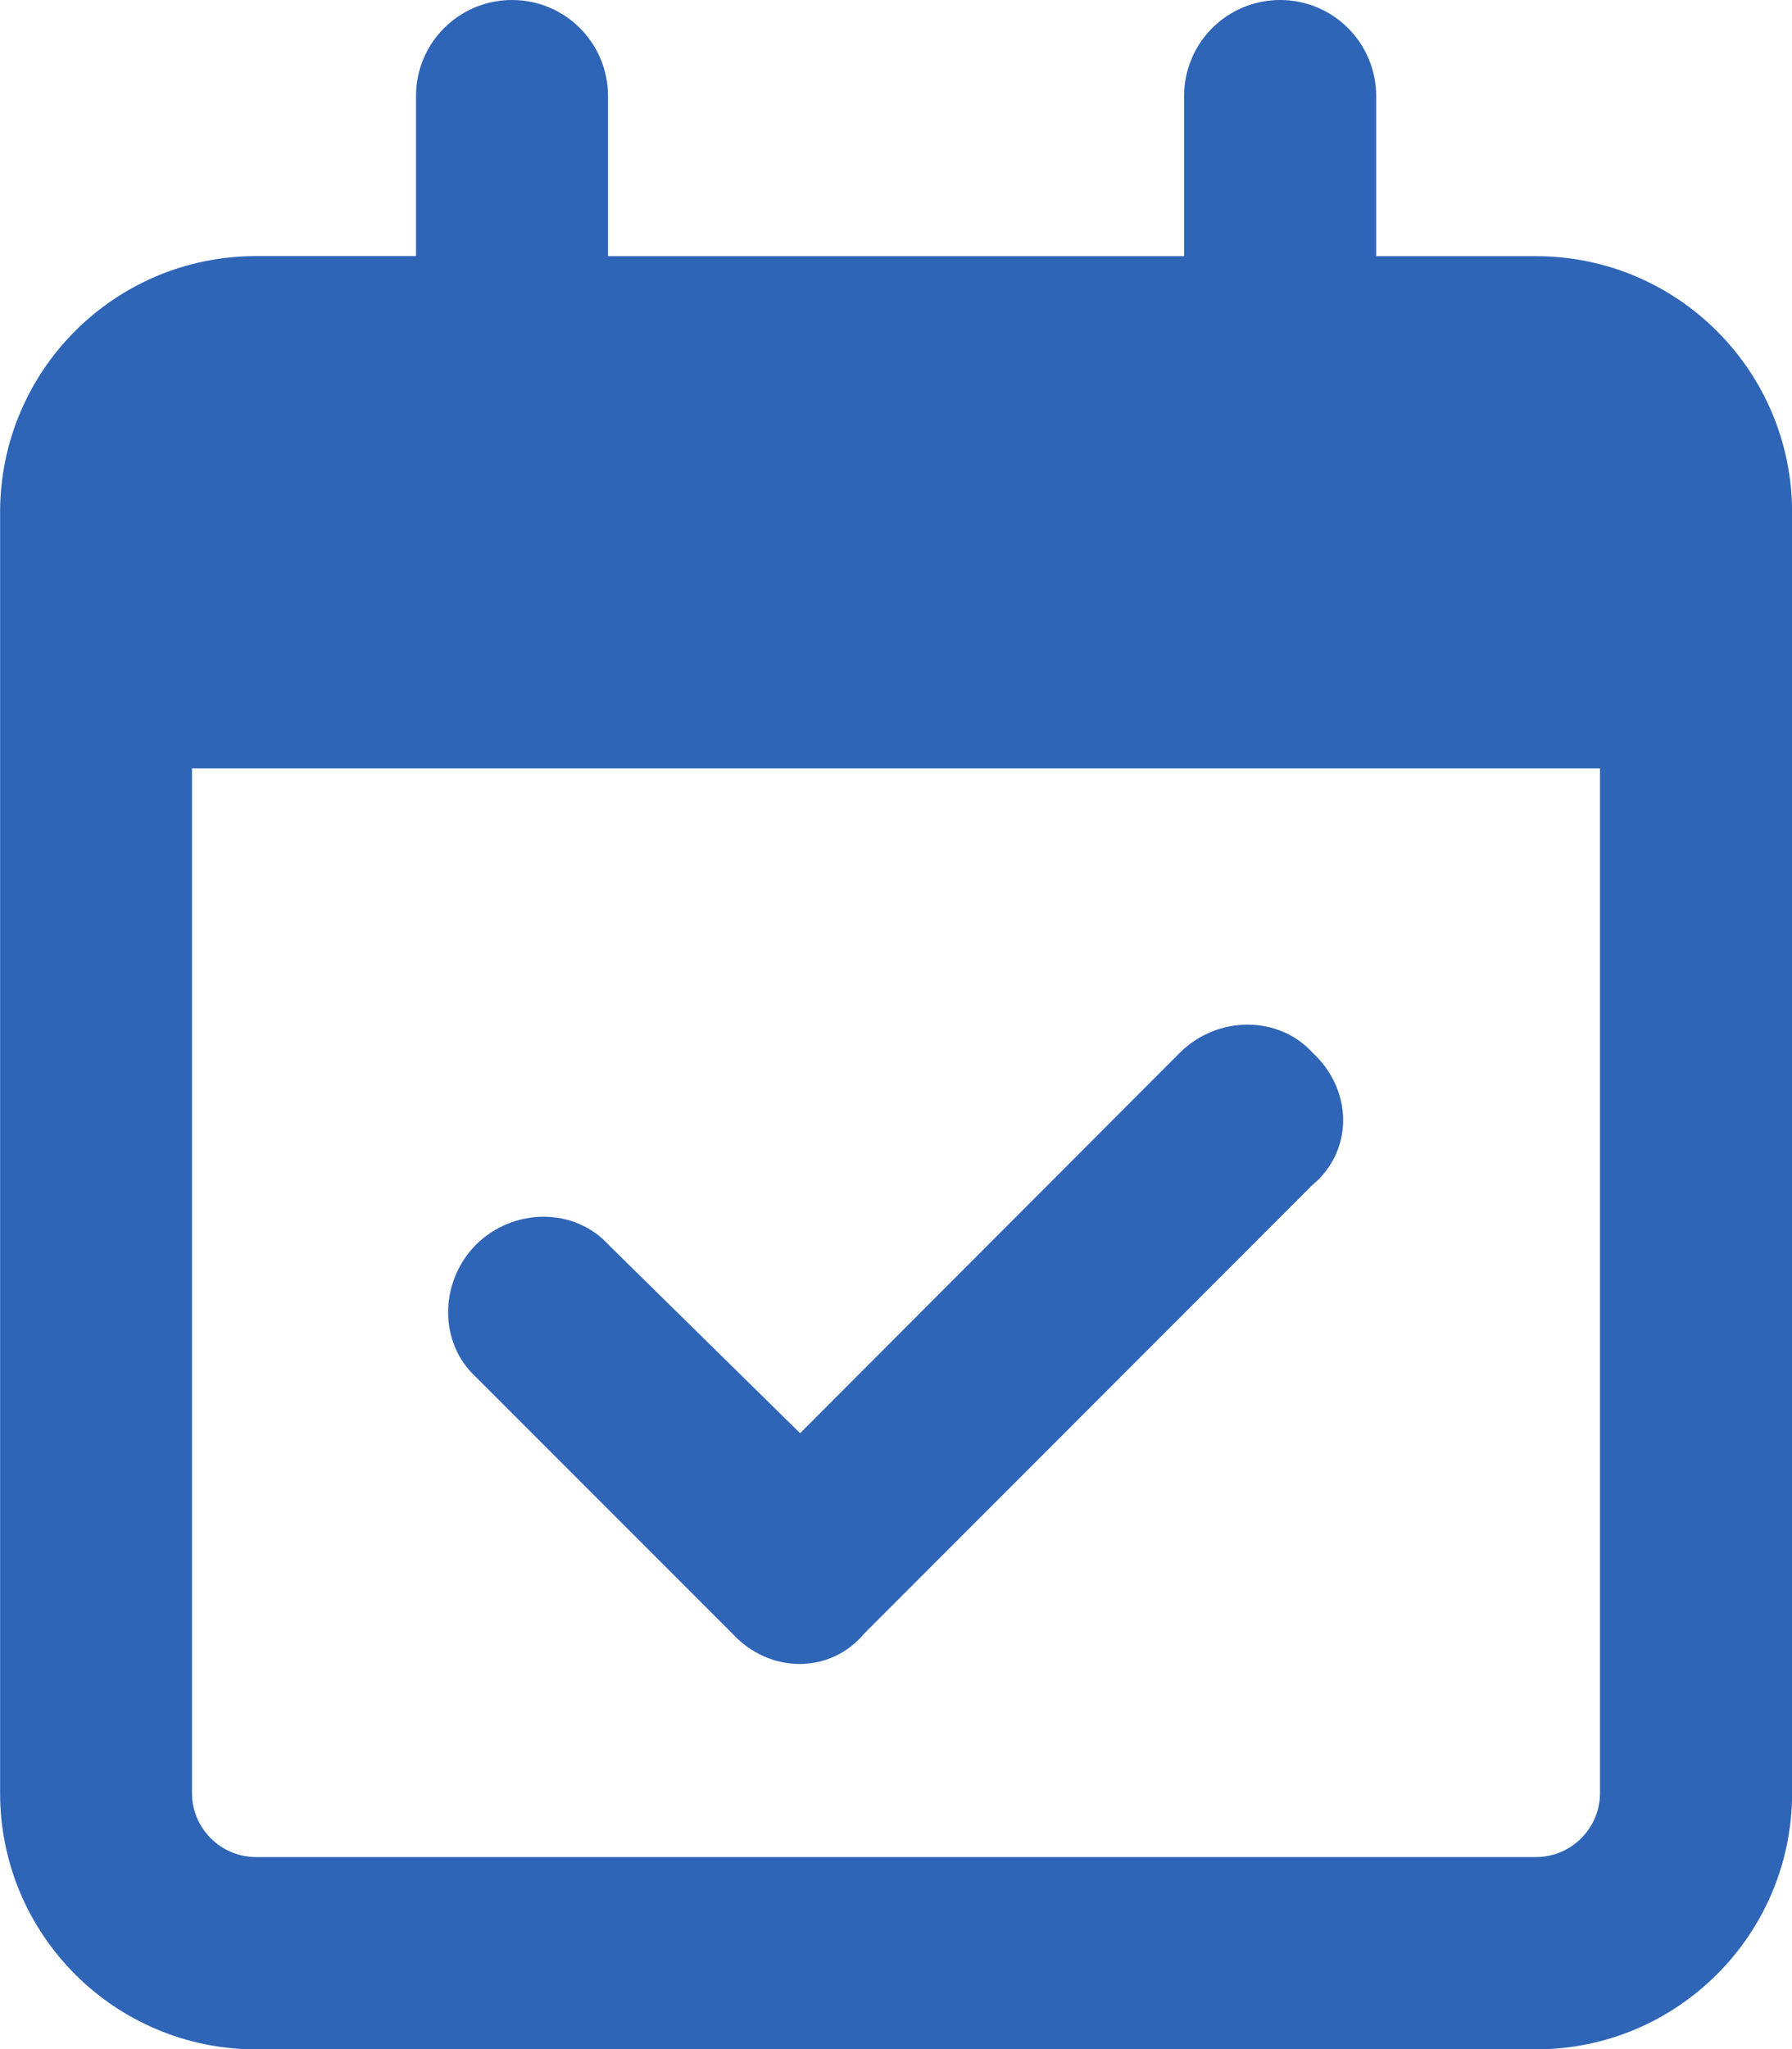 <?xml version="1.0" encoding="utf-8"?>
<!-- Generator: Adobe Illustrator 15.0.0, SVG Export Plug-In . SVG Version: 6.00 Build 0)  -->
<!DOCTYPE svg PUBLIC "-//W3C//DTD SVG 1.1//EN" "http://www.w3.org/Graphics/SVG/1.1/DTD/svg11.dtd">
<svg version="1.1" id="레이어_1" xmlns="http://www.w3.org/2000/svg" xmlns:xlink="http://www.w3.org/1999/xlink" x="0px"
	 y="0px" width="18.07px" height="20.652px" viewBox="356.136 39.035 18.07 20.652"
	 enable-background="new 356.136 39.035 18.07 20.652" xml:space="preserve">
<path fill="#2F65B7" d="M364.853,55.496c-0.343,0.412-0.956,0.412-1.335,0l-2.582-2.582c-0.375-0.343-0.375-0.956,0-1.335
	c0.379-0.375,0.993-0.375,1.335,0l1.933,1.9l3.831-3.836c0.379-0.375,0.993-0.375,1.335,0c0.413,0.379,0.413,0.992,0,1.335
	L364.853,55.496z M361.299,39.035c0.537,0,0.968,0.434,0.968,0.968v1.614h5.809v-1.614c0-0.534,0.432-0.968,0.969-0.968
	c0.535,0,0.968,0.434,0.968,0.968v1.614h1.612c1.425,0,2.582,1.156,2.582,2.582v12.908c0,1.424-1.157,2.582-2.582,2.582h-12.906
	c-1.428,0-2.582-1.158-2.582-2.582V44.198c0-1.426,1.154-2.582,2.582-2.582h1.612v-1.614
	C360.331,39.468,360.763,39.035,361.299,39.035z M372.27,46.779h-14.198v10.327c0,0.355,0.29,0.645,0.646,0.645h12.906
	c0.356,0,0.646-0.29,0.646-0.645V46.779z"/>
</svg>

